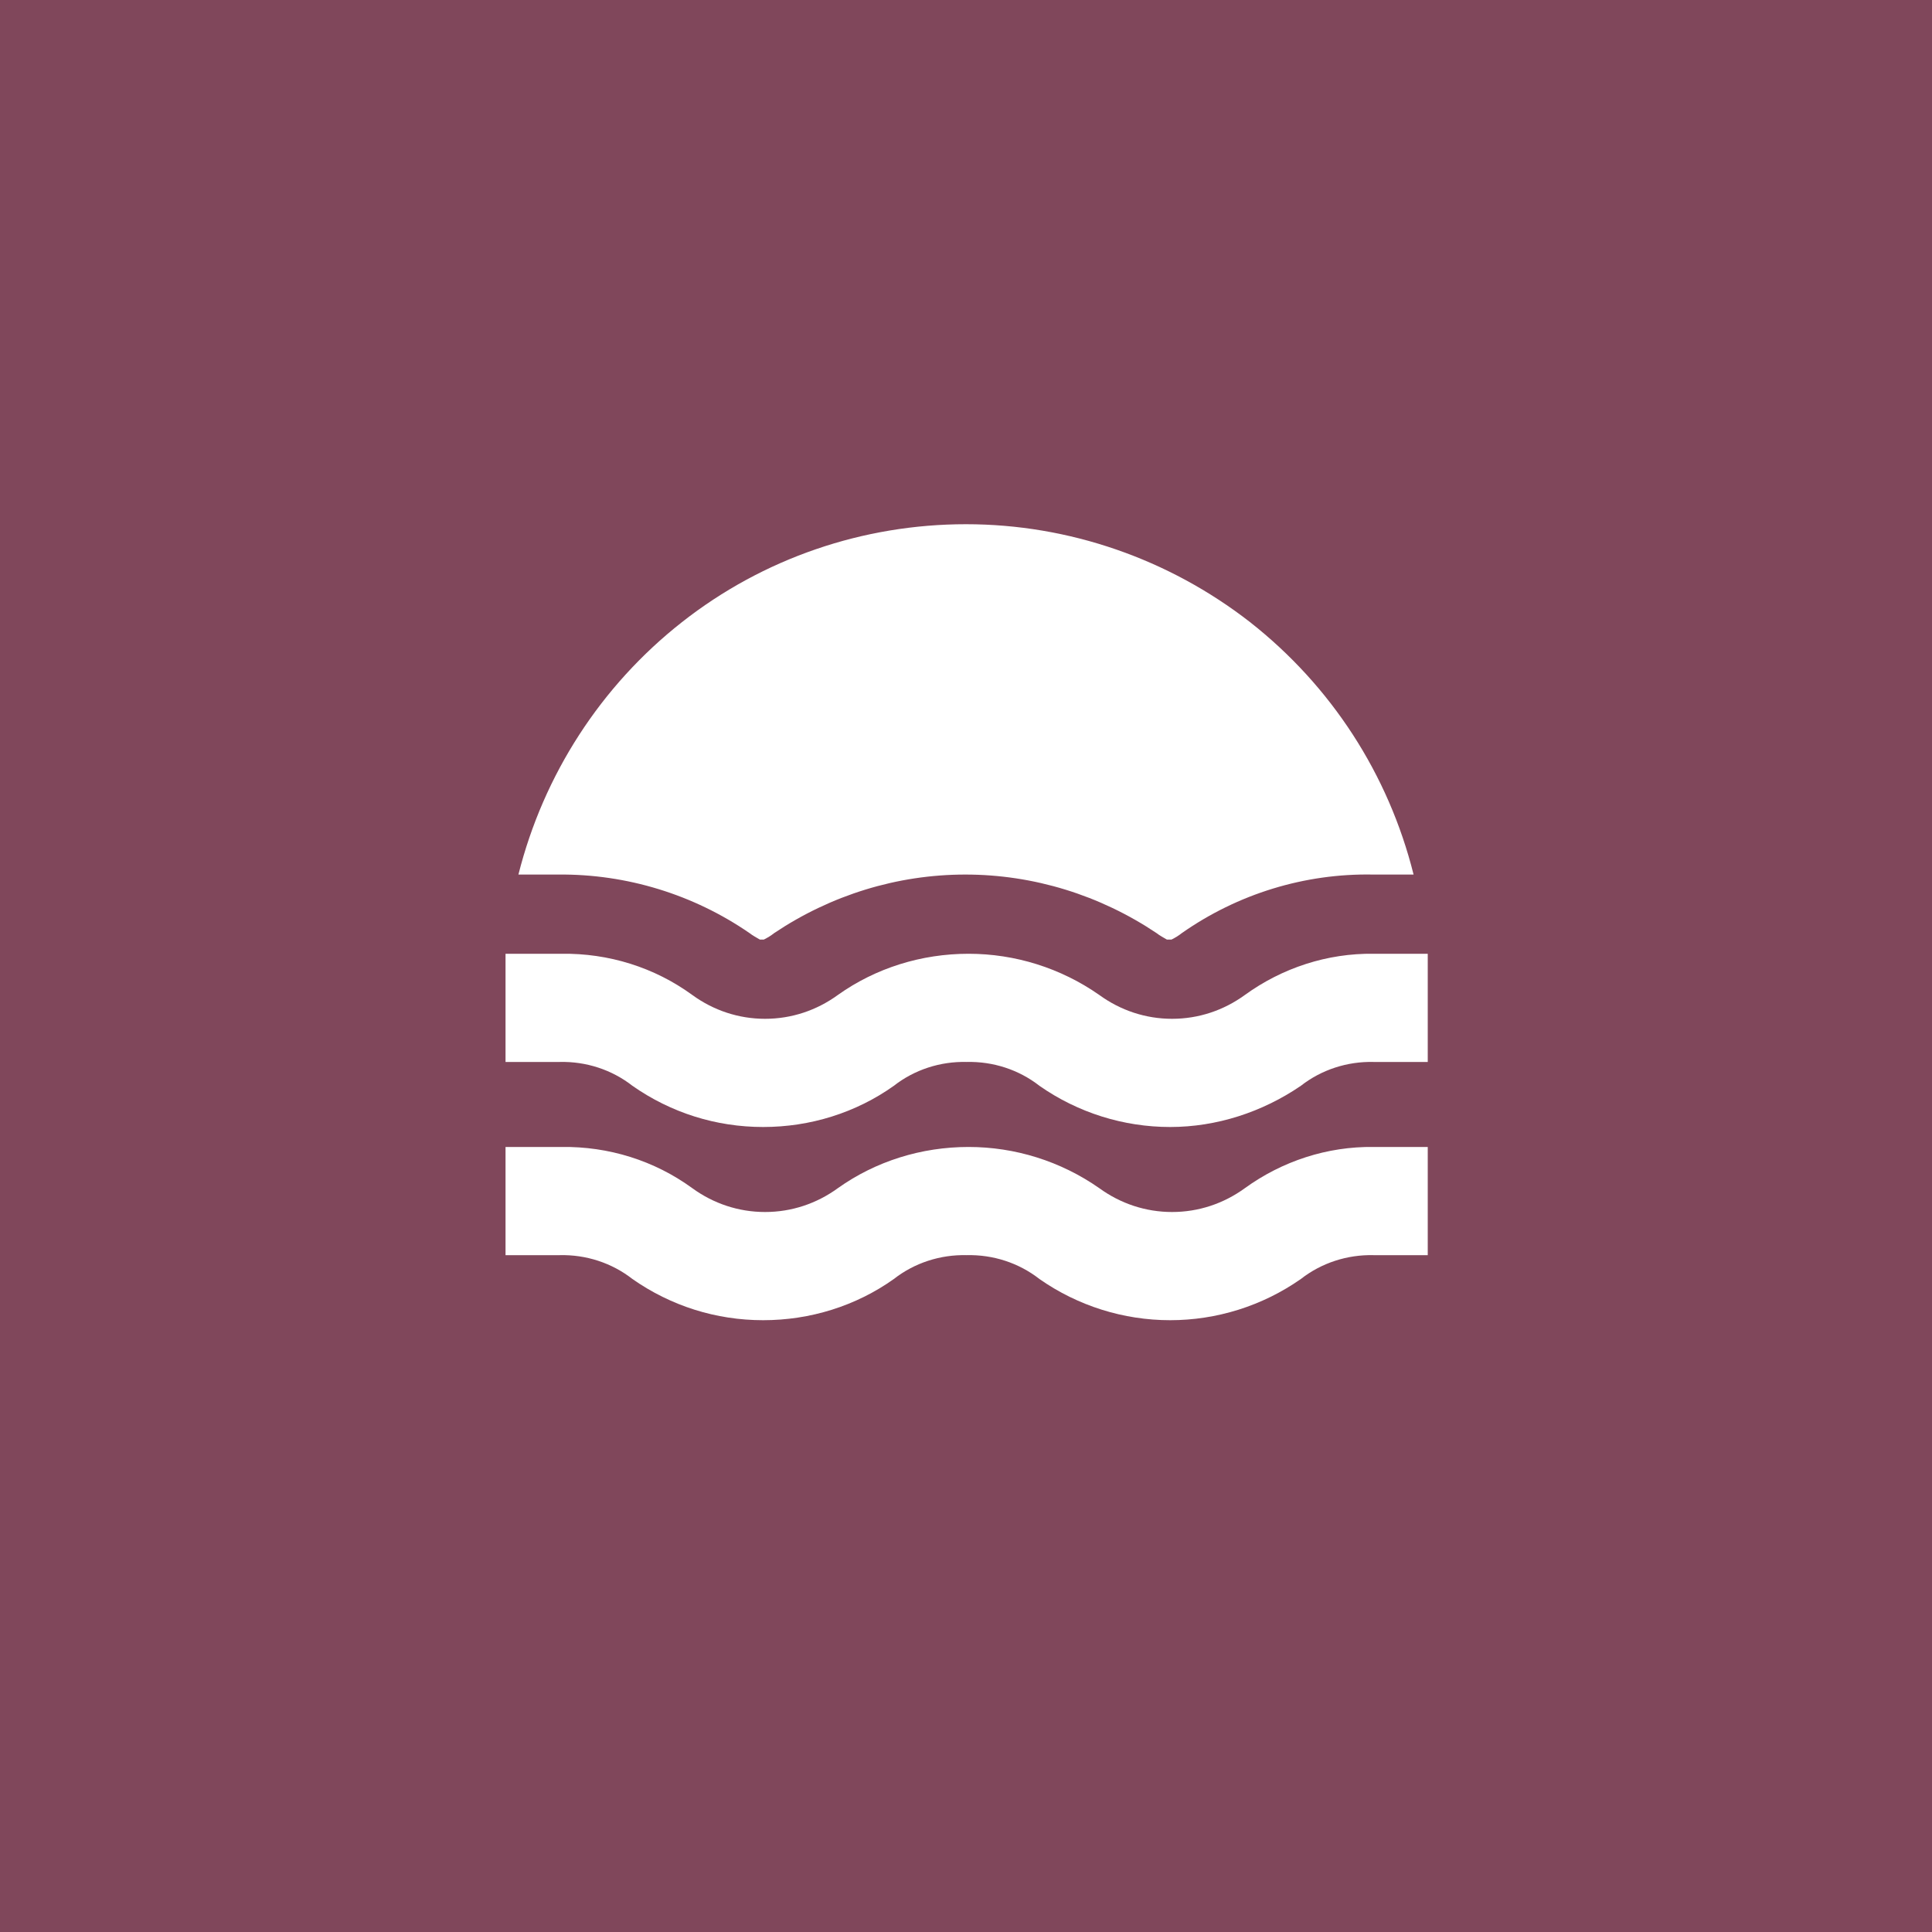 <?xml version="1.0" encoding="utf-8"?>
<!-- Generator: Adobe Illustrator 25.2.0, SVG Export Plug-In . SVG Version: 6.00 Build 0)  -->
<svg version="1.1" id="Calque_1" xmlns="http://www.w3.org/2000/svg" xmlns:xlink="http://www.w3.org/1999/xlink" x="0px" y="0px"
	 viewBox="0 0 300 300" style="enable-background:new 0 0 300 300;" xml:space="preserve">
<style type="text/css">
	.st0{fill:#80475B;}
	.st1{fill:#FFFFFF;}
</style>
<rect class="st0" width="300" height="300"/>
<g>
	<path class="st1" d="M80.5,135.8c3.9-15.5,12.8-29.3,25.4-39.2c12.6-9.9,28.1-15.2,44.1-15.2s31.5,5.4,44.1,15.2
		c12.6,9.9,21.5,23.6,25.4,39.2h-6.3c-10.6-0.2-21,3-29.7,9.1c-0.5,0.4-1,0.7-1.6,1h-0.7c-0.5-0.3-1.1-0.6-1.6-1
		c-8.8-5.9-19.1-9.1-29.7-9.1s-20.9,3.2-29.7,9.1c-0.5,0.4-1,0.7-1.6,1H118c-0.5-0.3-1.1-0.6-1.6-1c-8.7-6-19.1-9.2-29.7-9.1H80.5z
		 M202,168.6c3.2-2.5,7.2-3.8,11.3-3.7h8.4v-16.8h-8.4c-7.2-0.1-14.2,2.2-20,6.4c-3.3,2.4-7.2,3.7-11.3,3.7s-8-1.3-11.3-3.7
		c-6-4.2-13.1-6.4-20.3-6.4c-7.3,0-14.4,2.2-20.3,6.4c-3.3,2.4-7.2,3.7-11.3,3.7c-4.1,0-8-1.3-11.3-3.7c-5.9-4.3-13-6.5-20.3-6.4
		h-8.7v16.8h8.4c4.1-0.1,8.1,1.2,11.3,3.7c6,4.2,13,6.4,20.3,6.4s14.4-2.2,20.3-6.4c3.2-2.5,7.2-3.8,11.3-3.7
		c4.1-0.1,8.1,1.2,11.3,3.7c6,4.2,13.1,6.4,20.3,6.4C188.9,175,196,172.7,202,168.6L202,168.6z M202,198.6c3.2-2.5,7.2-3.8,11.3-3.7
		h8.4v-16.8h-8.4c-7.2-0.1-14.2,2.2-20,6.4c-3.3,2.4-7.2,3.7-11.3,3.7s-8-1.3-11.3-3.7c-6-4.2-13.1-6.4-20.3-6.4
		c-7.3,0-14.4,2.2-20.3,6.4c-3.3,2.4-7.2,3.7-11.3,3.7c-4.1,0-8-1.3-11.3-3.7c-5.9-4.3-13-6.5-20.3-6.4h-8.7v16.8h8.4
		c4.1-0.1,8.1,1.2,11.3,3.7c6,4.2,13,6.4,20.3,6.4s14.4-2.2,20.3-6.4c3.2-2.5,7.2-3.8,11.3-3.7c4.1-0.1,8.1,1.2,11.3,3.7
		c6,4.2,13.1,6.4,20.3,6.4C188.9,205,196,202.8,202,198.6L202,198.6z"/>
</g>
</svg>
